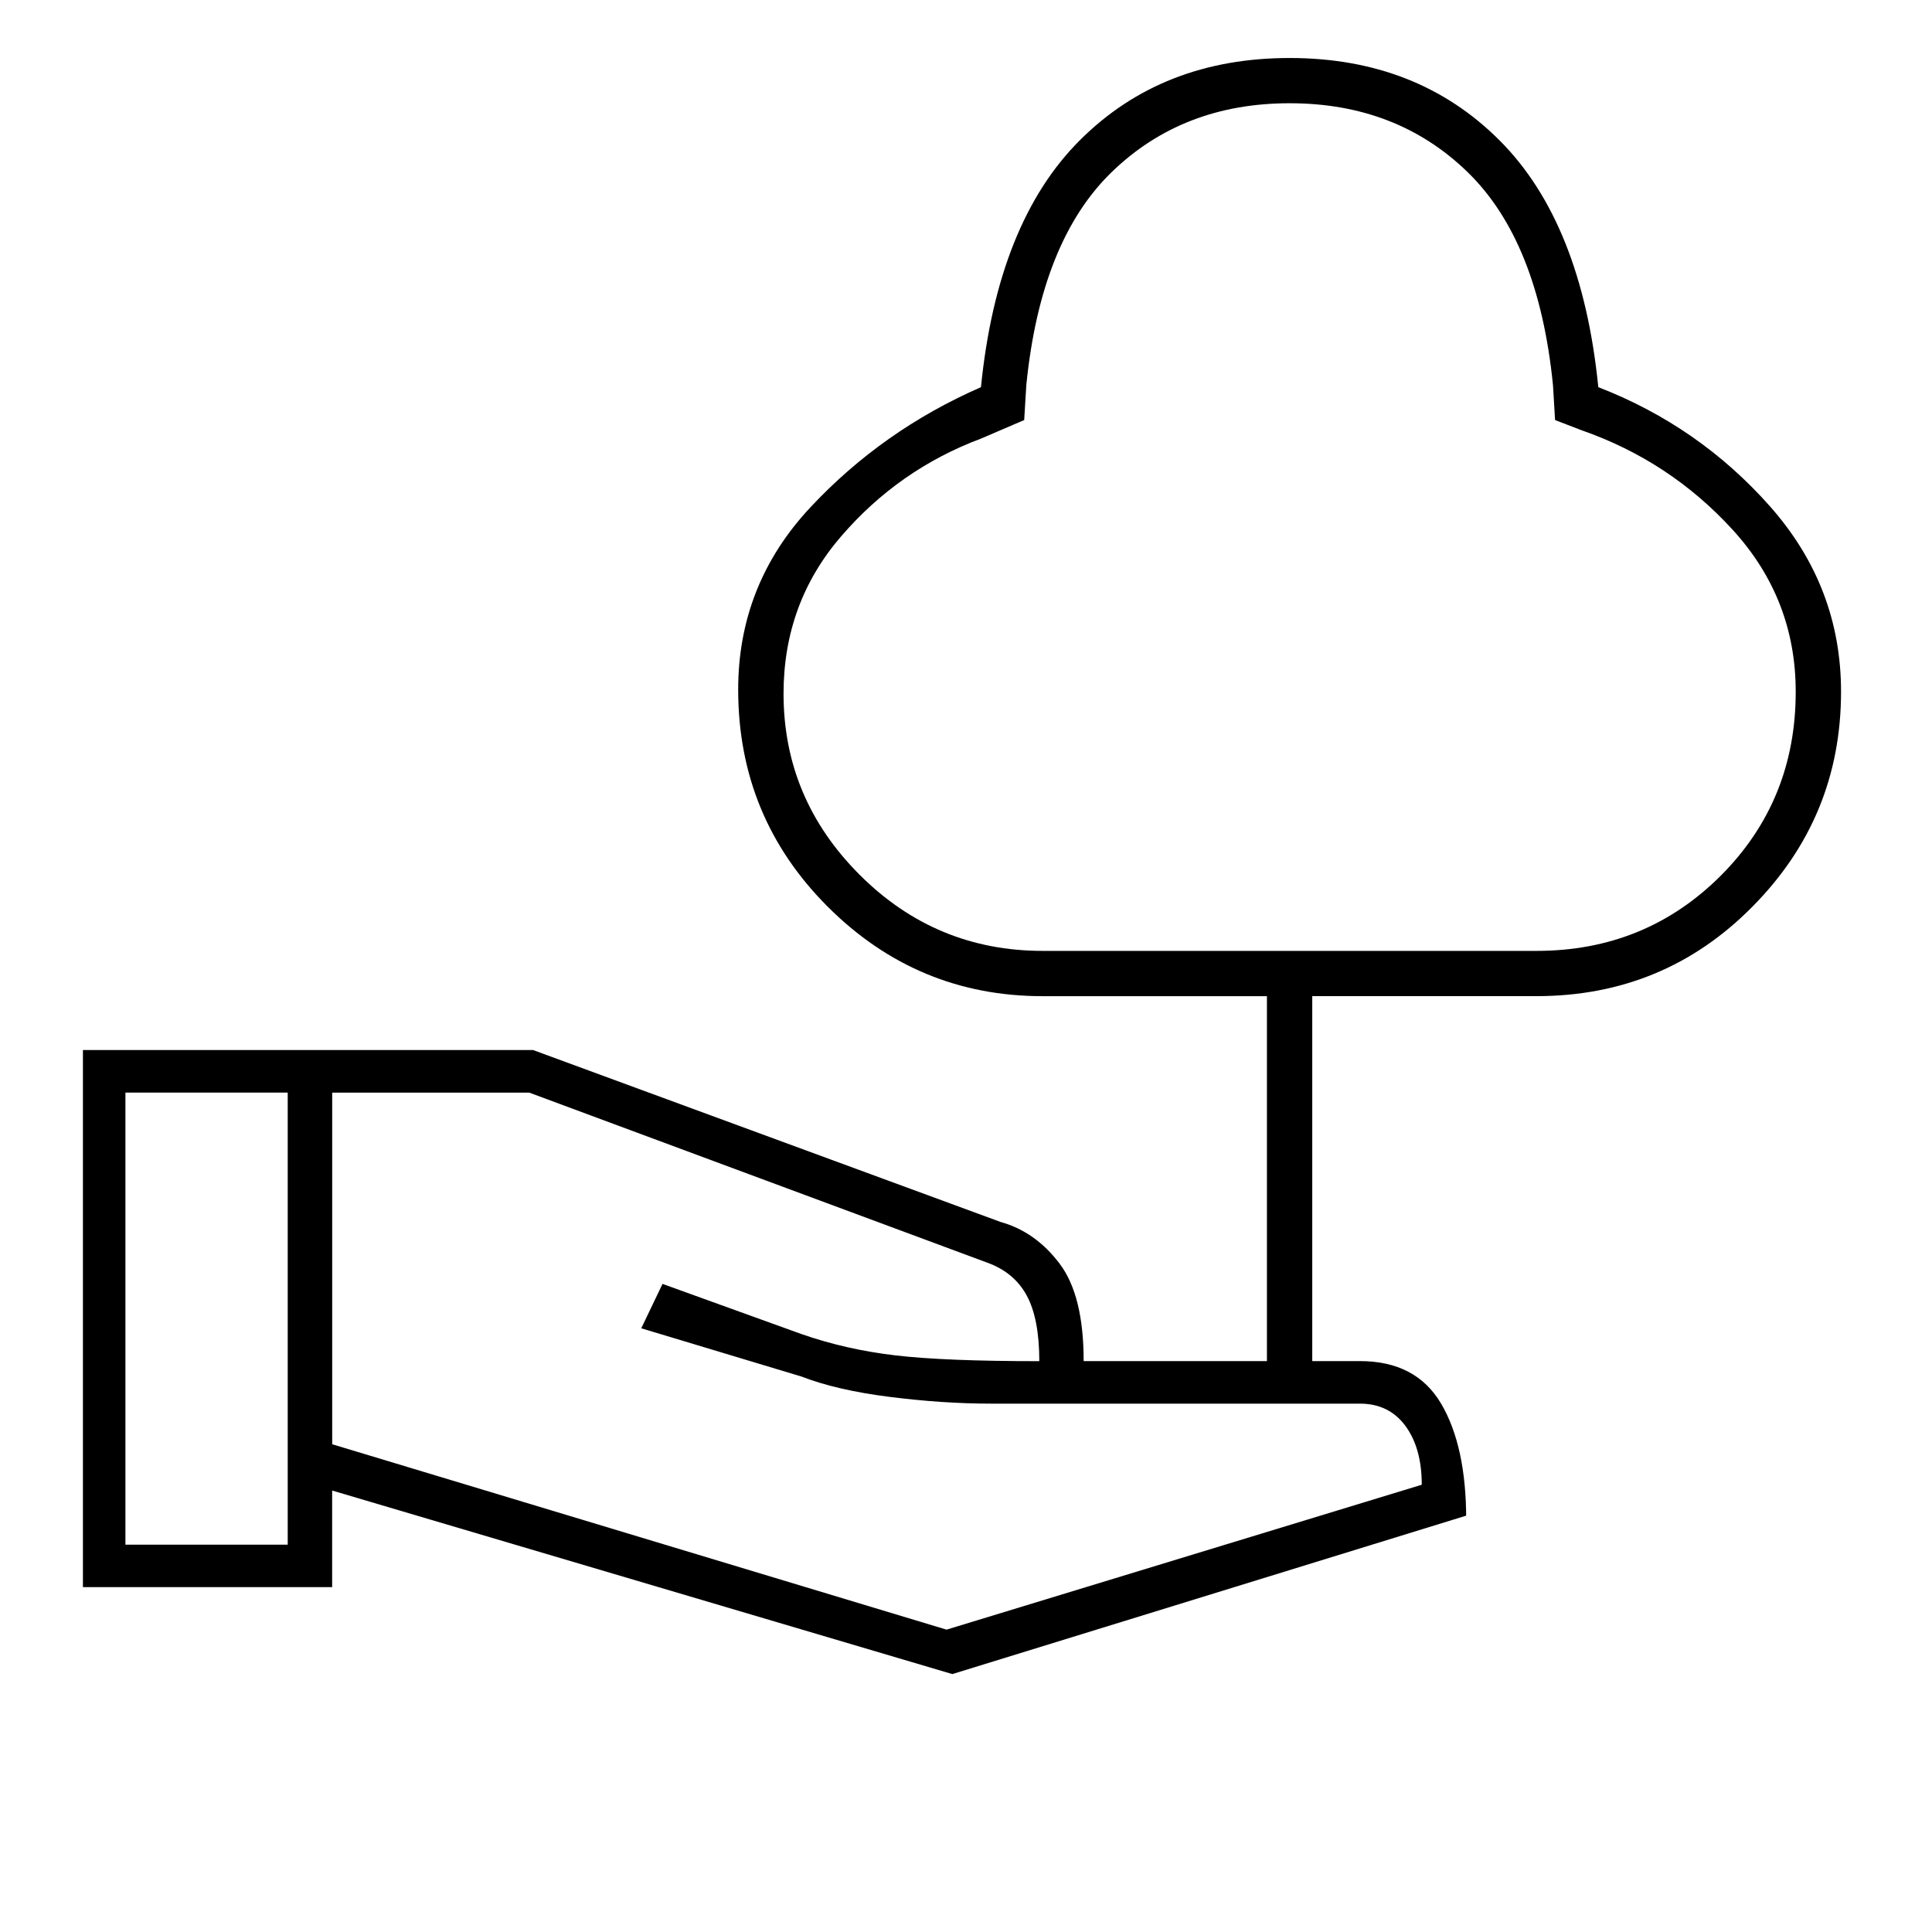 <?xml version="1.0" encoding="utf-8"?>
<!-- Generator: Adobe Illustrator 16.0.3, SVG Export Plug-In . SVG Version: 6.00 Build 0)  -->
<!DOCTYPE svg PUBLIC "-//W3C//DTD SVG 1.1//EN" "http://www.w3.org/Graphics/SVG/1.1/DTD/svg11.dtd">
<svg version="1.1" xmlns="http://www.w3.org/2000/svg" xmlns:xlink="http://www.w3.org/1999/xlink" x="0px" y="0px" width="50px"
	 height="50px" viewBox="0 0 50 50" enable-background="new 0 0 50 50" xml:space="preserve">
<g id="Warstwa_2">
	<path d="M45.81,13.107c-1.225-1.384-2.707-2.414-4.446-3.087c-0.284-2.839-1.137-4.97-2.558-6.389c-1.42-1.42-3.229-2.13-5.43-2.13
		c-2.201,0-4.011,0.71-5.431,2.13c-1.42,1.419-2.274,3.55-2.558,6.389c-1.704,0.745-3.176,1.784-4.418,3.114
		s-1.865,2.902-1.865,4.713c0,2.201,0.773,4.074,2.316,5.617c1.546,1.545,3.399,2.317,5.565,2.317h5.803v9.834
		c0.268-0.069,0.552-0.117,0.867-0.117c0.108,0,0.202,0.021,0.306,0.03V25.78h5.803c2.201,0,4.065-0.772,5.59-2.317
		c1.529-1.543,2.292-3.398,2.292-5.563C47.646,16.089,47.033,14.491,45.81,13.107z M44.531,22.665
		c-1.298,1.295-2.885,1.944-4.767,1.944H26.986c-1.847,0-3.426-0.657-4.739-1.97c-1.313-1.313-1.969-2.875-1.969-4.687
		c0-1.562,0.496-2.919,1.491-4.072c0.994-1.154,2.199-1.997,3.619-2.529l1.118-0.48l0.055-0.905
		c0.248-2.484,0.983-4.322,2.208-5.511c1.227-1.19,2.761-1.783,4.607-1.783c1.846,0,3.381,0.593,4.606,1.783
		c1.224,1.189,1.96,3.026,2.209,5.511l0.054,0.905l0.692,0.266c1.525,0.533,2.829,1.394,3.913,2.583
		c1.081,1.189,1.623,2.582,1.623,4.18C46.474,19.781,45.826,21.369,44.531,22.665z"/>
	<path d="M24.646,43.325l-16.05-4.75v2.5h-6.45v-13.9h11.65l12.101,4.45c0.6,0.167,1.107,0.525,1.523,1.075
		c0.418,0.55,0.625,1.392,0.625,2.525h7.15c0.967,0,1.666,0.366,2.1,1.1s0.65,1.733,0.65,3v-0.1L24.646,43.325z M3.246,39.976h4.2
		v-11.7h-4.2V39.976z M24.496,42.175l12.299-3.75c0-0.633-0.141-1.141-0.424-1.524s-0.676-0.575-1.176-0.575h-9.549
		c-0.833,0-1.708-0.059-2.625-0.175s-1.675-0.292-2.275-0.525l-4.15-1.25l0.55-1.149l3.6,1.3c0.767,0.267,1.575,0.45,2.425,0.55
		c0.851,0.1,2.092,0.15,3.726,0.15c0-0.734-0.109-1.301-0.326-1.7c-0.217-0.4-0.559-0.684-1.025-0.851l-11.849-4.399h-5.1v9.1
		L24.496,42.175z"/>
</g>
<g id="Warstwa_1">
</g>
</svg>
